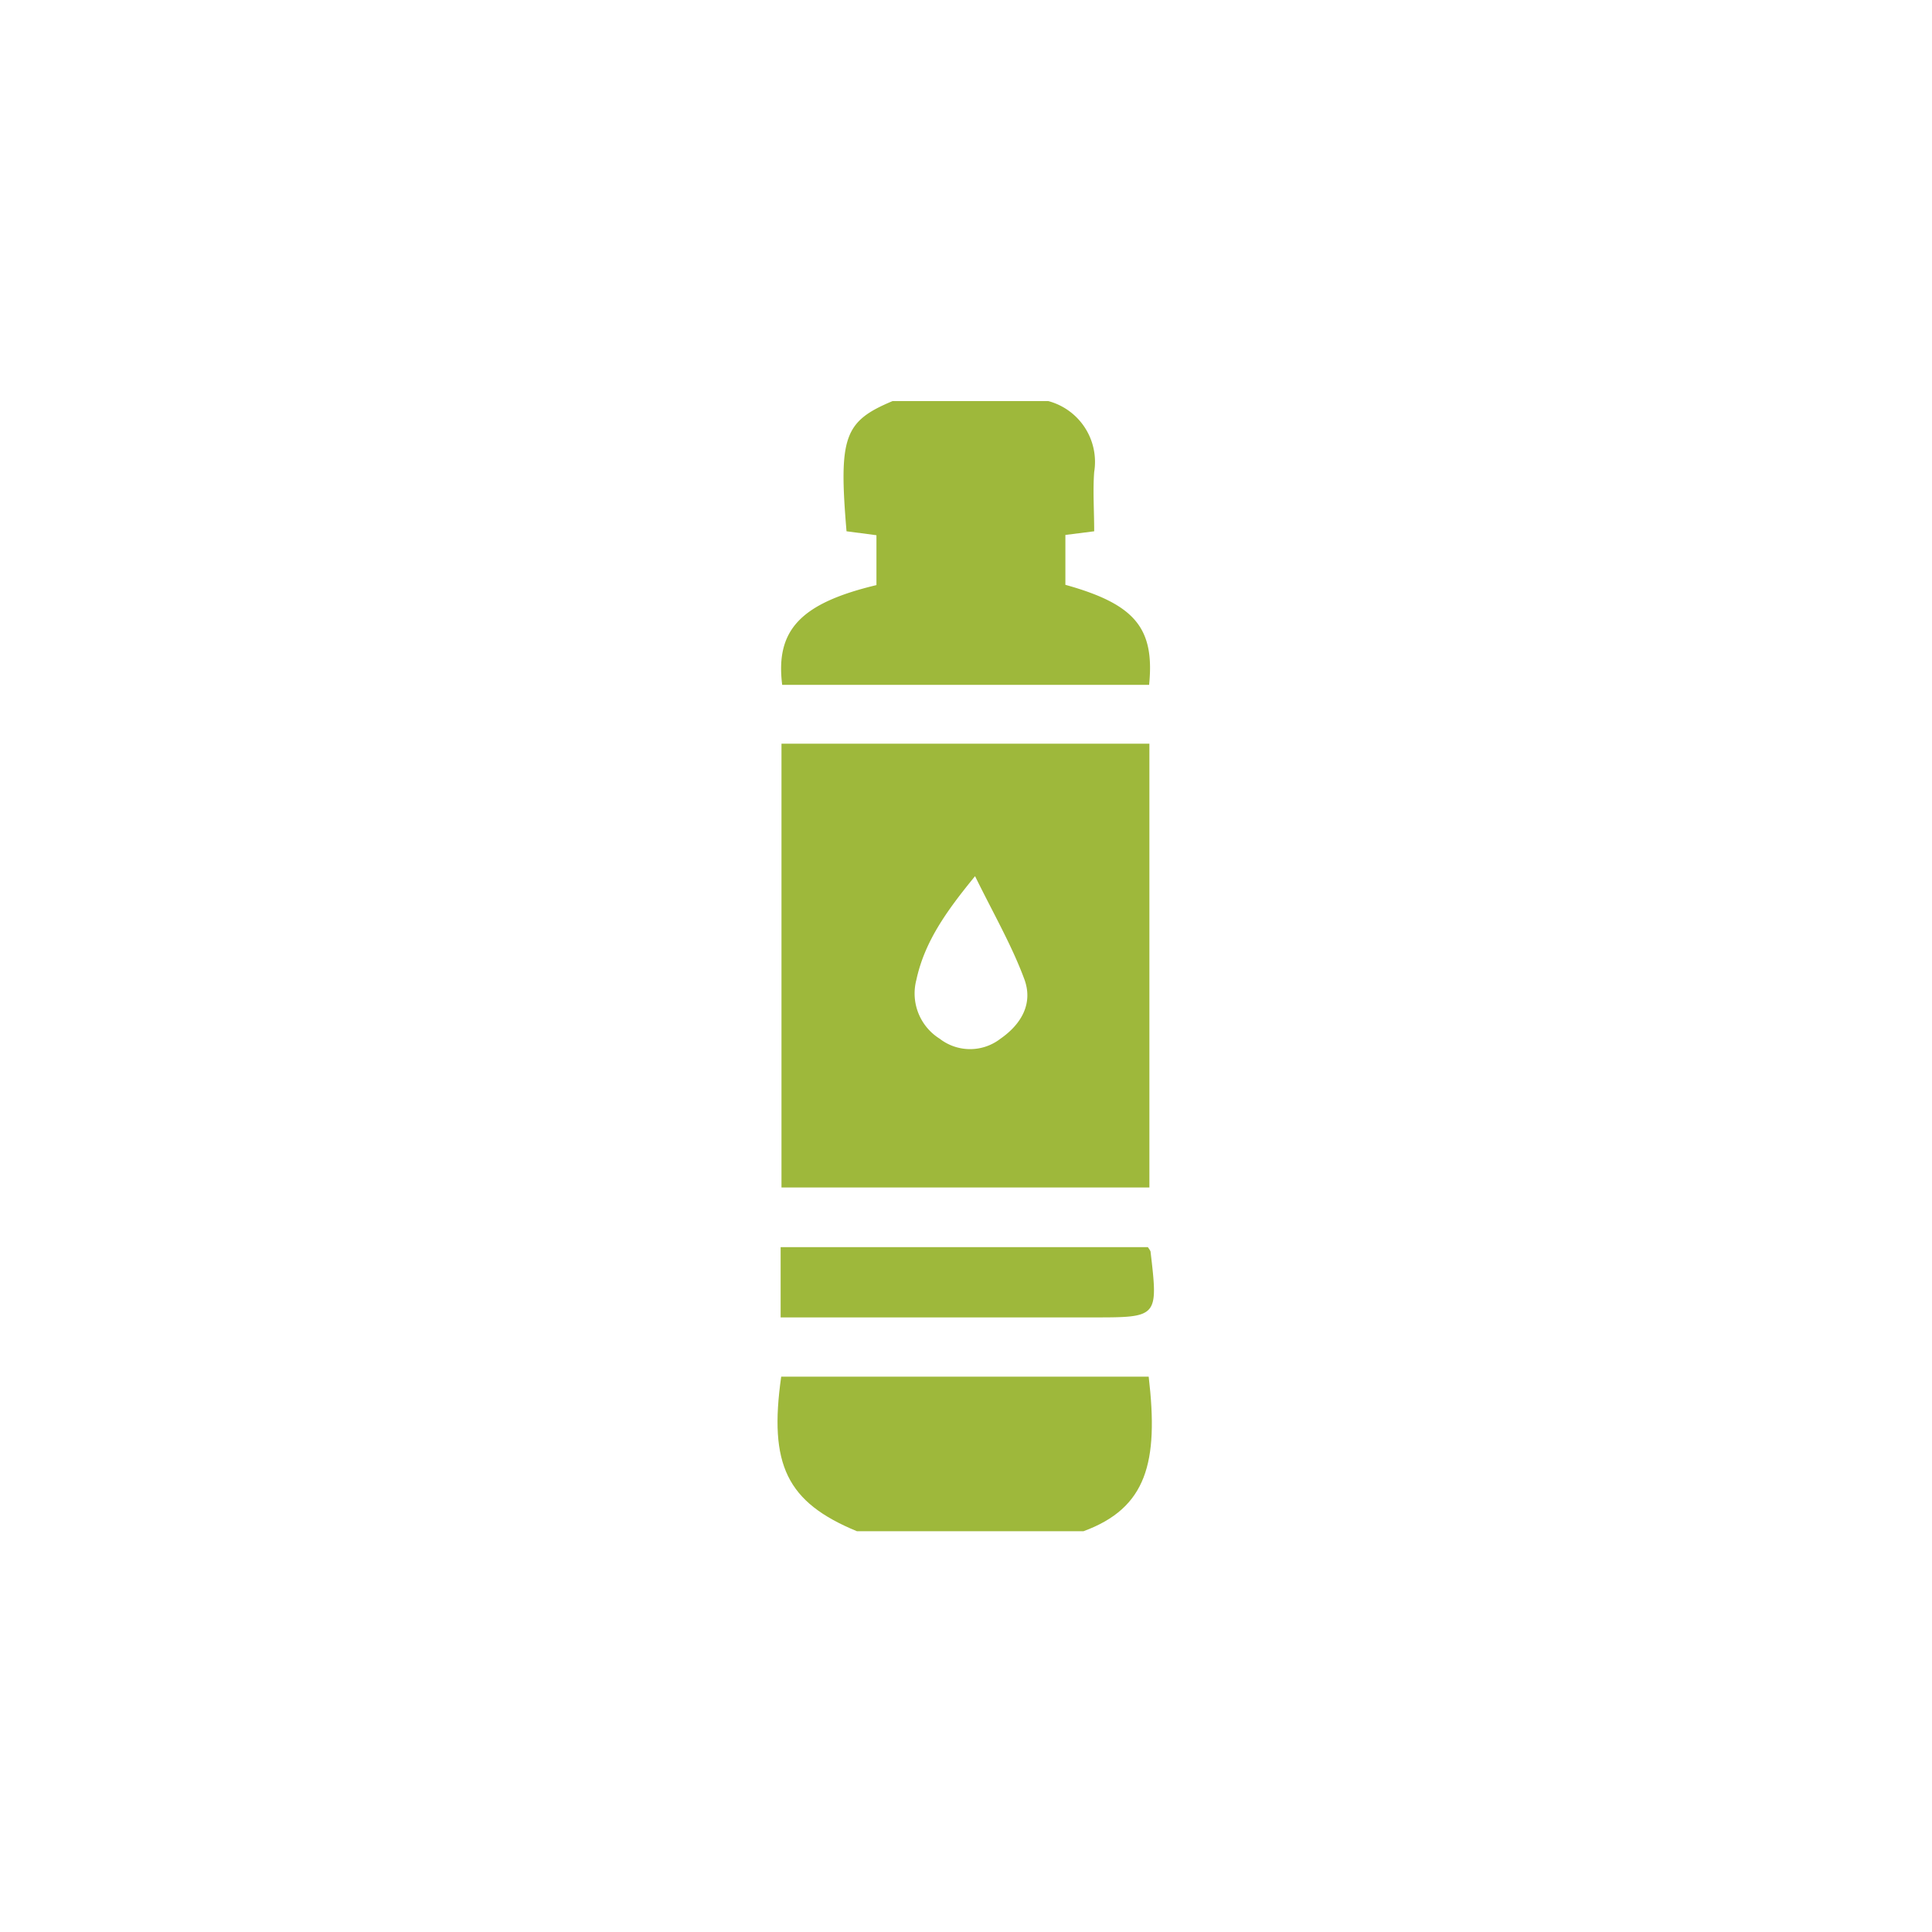<?xml version="1.0" encoding="UTF-8"?> <svg xmlns="http://www.w3.org/2000/svg" id="Layer_1" data-name="Layer 1" viewBox="0 0 137.53 137.53"><defs><style>.cls-1{fill:#9eb83b;}</style></defs><path class="cls-1" d="M81.8,48.75H55.68c-.49-3.91,1.32-5.81,6.71-7.1V38.1l-2.13-.28c-.57-6.75-.16-7.83,3.28-9.27H74.62a4.48,4.48,0,0,1,3.27,5.05c-.1,1.36,0,2.73,0,4.22l-2.05.26v3.55C80.75,43,82.21,44.67,81.8,48.75Z"></path><path class="cls-1" d="M77.13,109H61c-5-2.06-6.28-4.74-5.39-11H81.77C82.49,104.12,81.62,107.35,77.13,109Z"></path><path class="cls-1" d="M55.63,52.94V84.53H81.82V52.94Zm15.59,21a3.53,3.53,0,0,1-4.33,0,3.8,3.8,0,0,1-1.66-4.18c.58-2.69,2.09-4.84,4.18-7.39C70.7,65,72,67.25,72.89,69.63,73.58,71.39,72.73,72.89,71.22,73.94Z"></path><path class="cls-1" d="M77.8,93.78H55.57v-5H81.71a1.67,1.67,0,0,1,.19.3C82.45,93.78,82.45,93.78,77.8,93.78Z"></path></svg> 